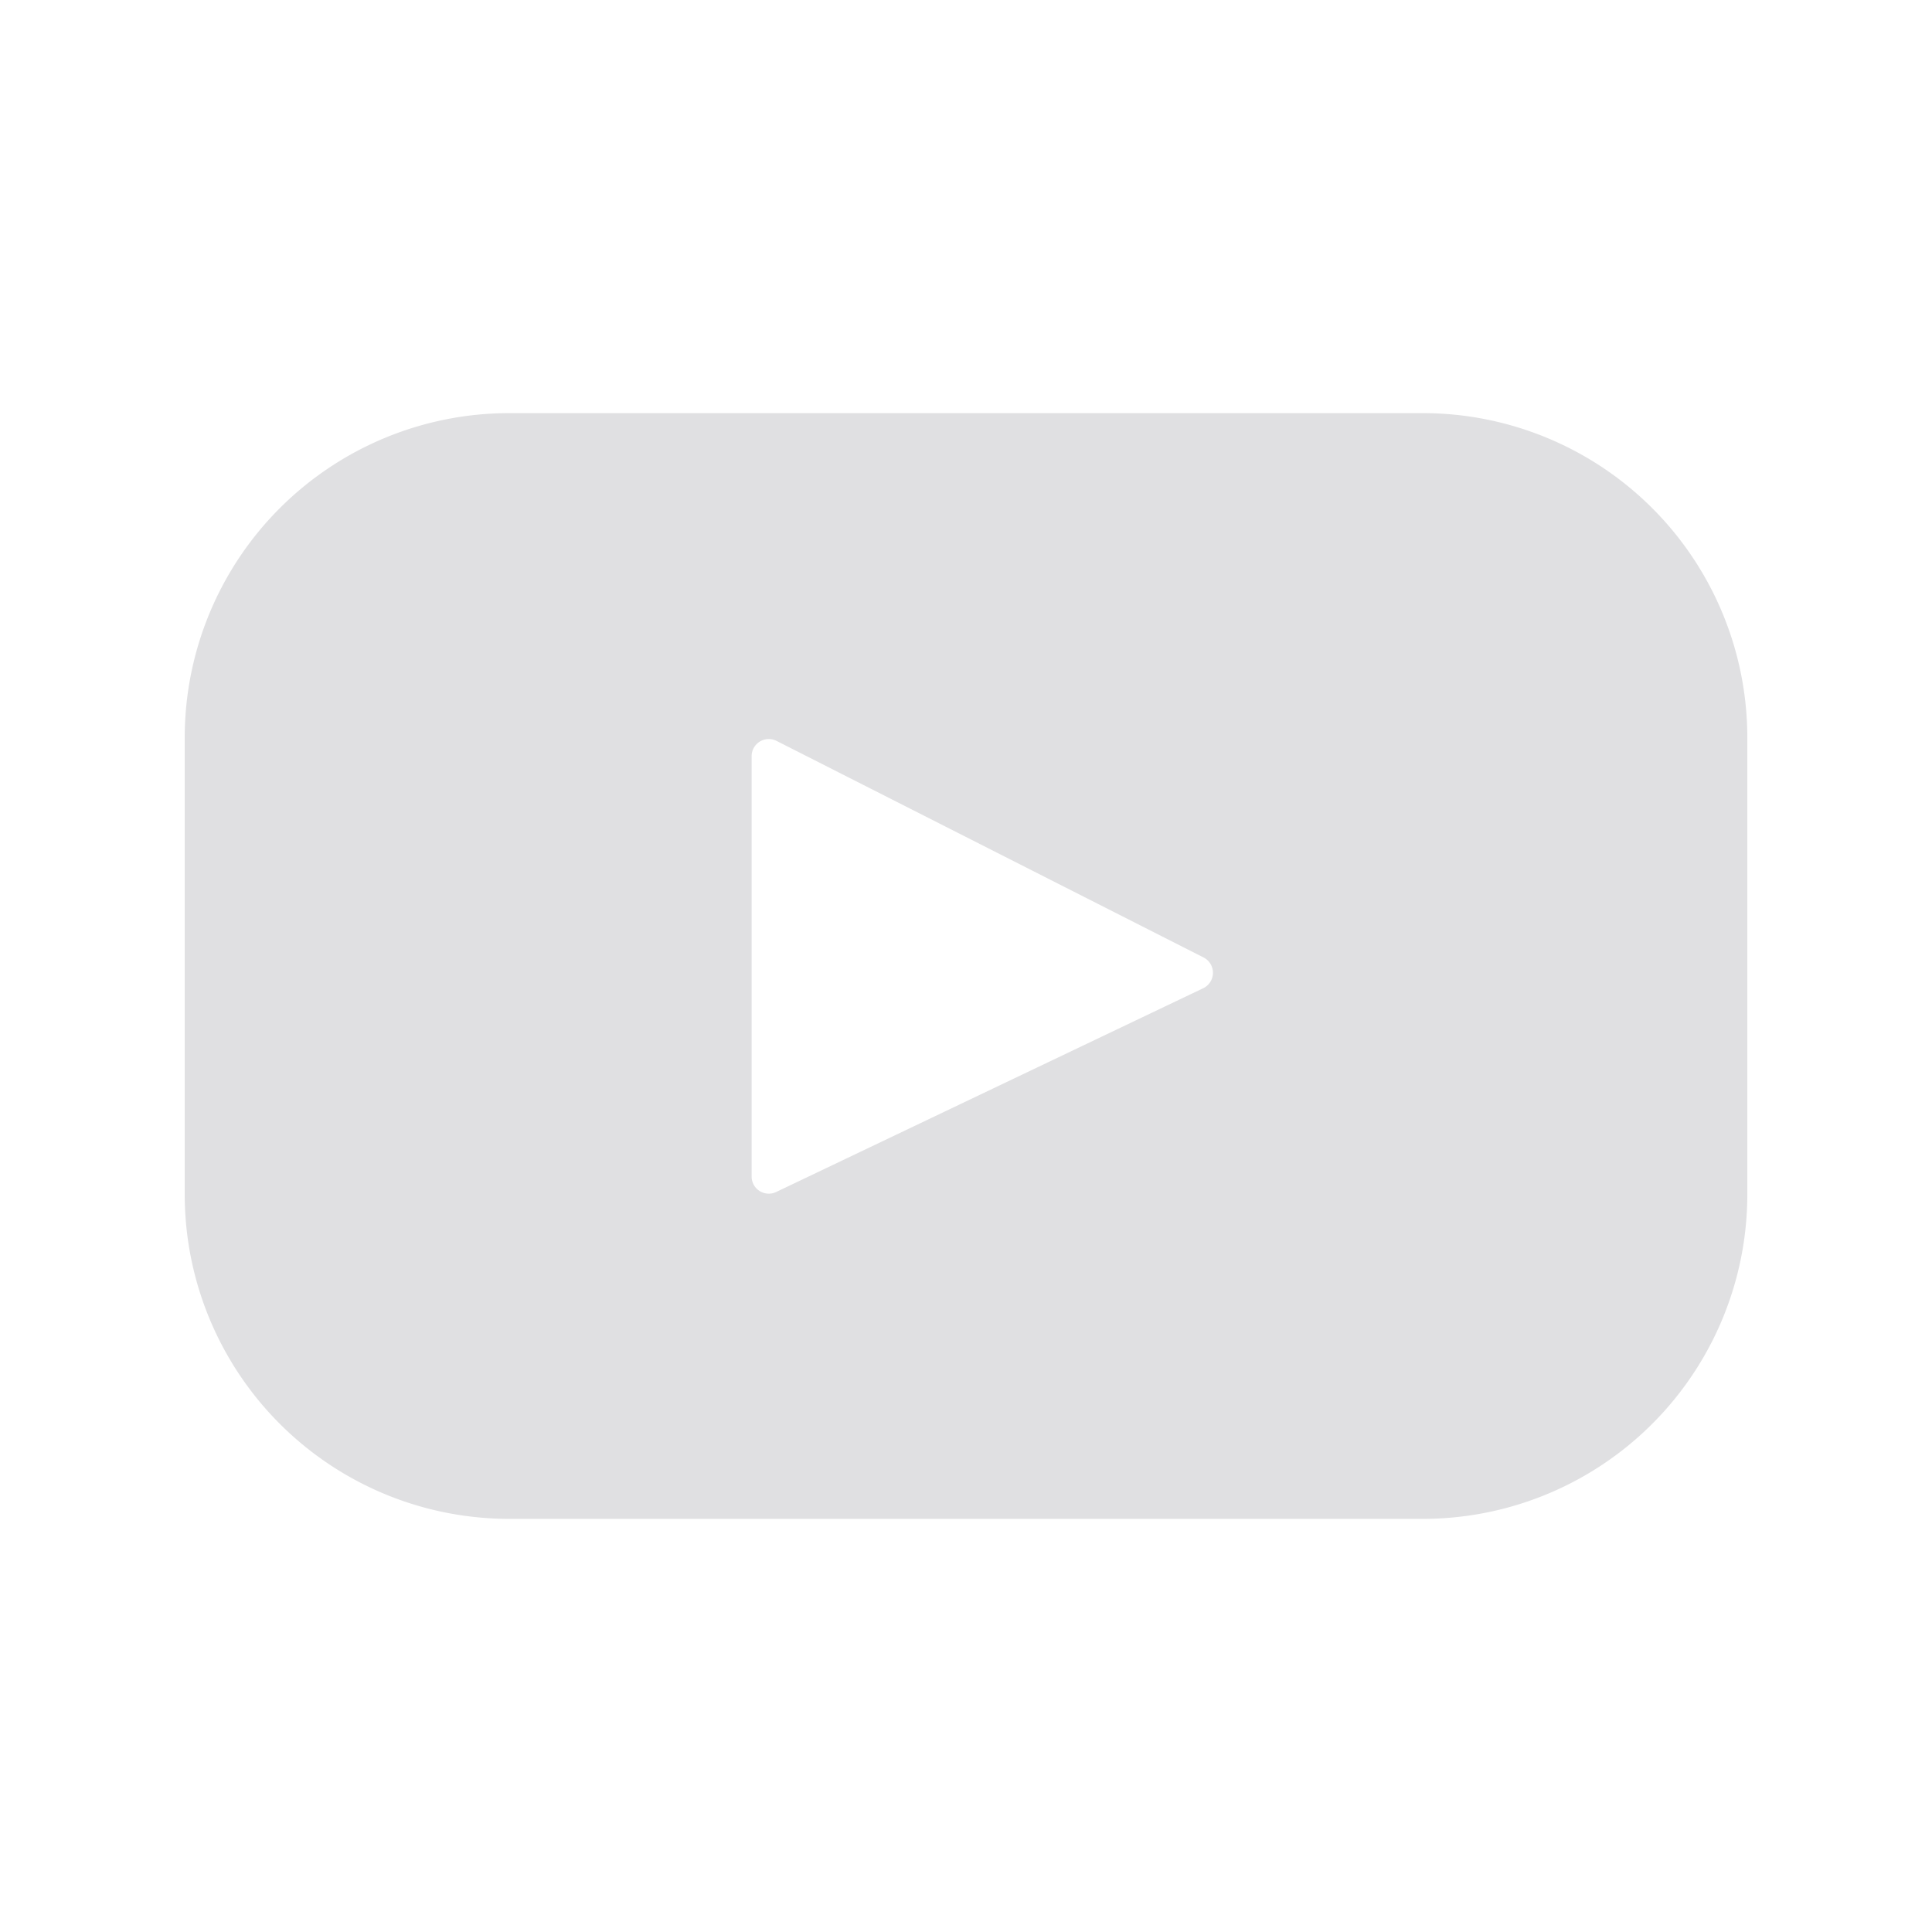 <svg xmlns="http://www.w3.org/2000/svg" xmlns:xlink="http://www.w3.org/1999/xlink" width="49" height="49" viewBox="0 0 49 49">
  <defs>
    <clipPath id="clip-Ic-yt">
      <rect width="49" height="49"/>
    </clipPath>
  </defs>
  <g id="Ic-yt" clip-path="url(#clip-Ic-yt)">
    <path id="youtube" d="M31.4,67.393H8.231A8.231,8.231,0,0,0,0,75.624V87.206a8.231,8.231,0,0,0,8.231,8.231H31.4a8.231,8.231,0,0,0,8.231-8.231V75.624A8.231,8.231,0,0,0,31.4,67.393ZM25.833,81.978,15,87.147a.435.435,0,0,1-.622-.393V76.094a.435.435,0,0,1,.632-.388L25.843,81.2A.435.435,0,0,1,25.833,81.978Z" transform="translate(4.685 -56.915)" fill="#e0e0e2"/>
  </g>
</svg>

